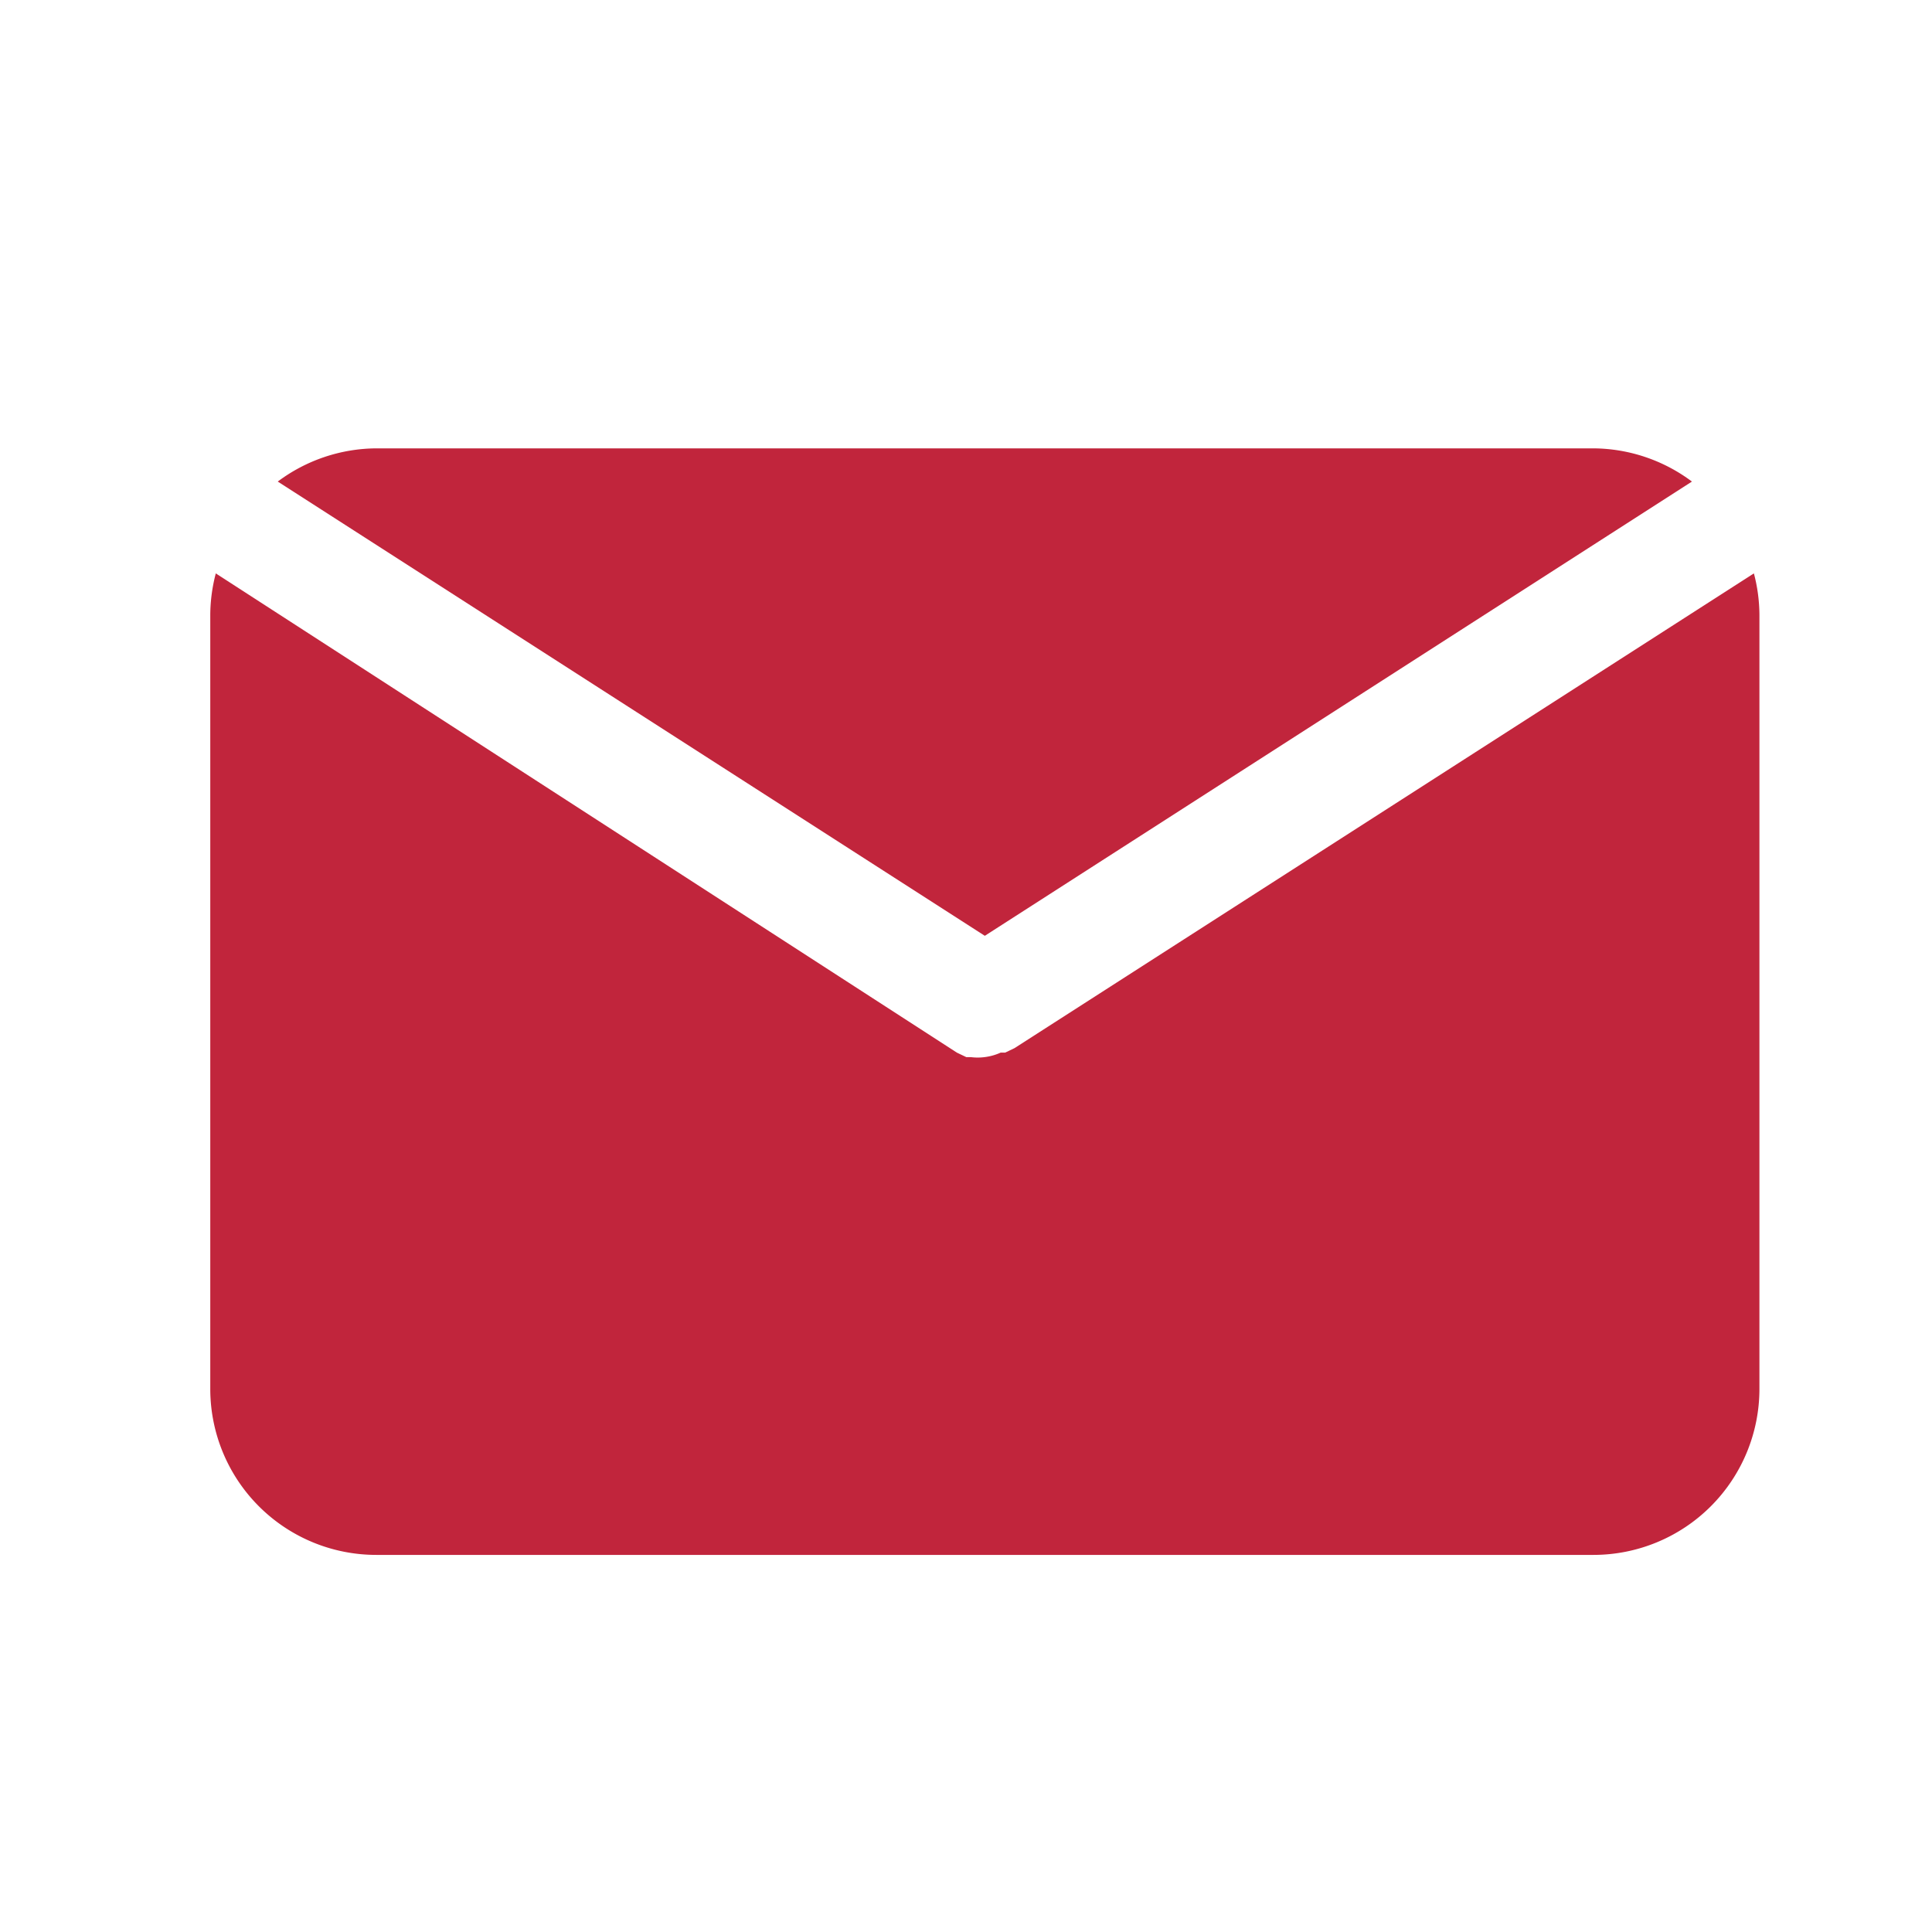 <svg xmlns="http://www.w3.org/2000/svg" width="43" height="43" viewBox="0 0 43 43"><defs><style>.a{fill:#C1253C;}.b{fill:none;}</style></defs><g transform="translate(-778 -2322)"><g transform="translate(782.68 2331.979)"><path class="a" d="M18.957,16.849,34.695,6.739A3.694,3.694,0,0,0,32.5,6H5.412a3.694,3.694,0,0,0-2.192.739Z" transform="translate(-1.718 -6)"/><path class="a" d="M19.9,18.826h0l-.209.1h-.1a1.232,1.232,0,0,1-.357.1h0a1.232,1.232,0,0,1-.308,0h-.1l-.209-.1h0L2.123,8.26A3.694,3.694,0,0,0,2,9.171v17.24a3.694,3.694,0,0,0,3.694,3.694H32.785a3.694,3.694,0,0,0,3.694-3.694V9.171a3.694,3.694,0,0,0-.123-.911Z" transform="translate(-2 -5.477)"/></g><rect class="b" width="43" height="43" transform="translate(778 2322)"/></g></svg>